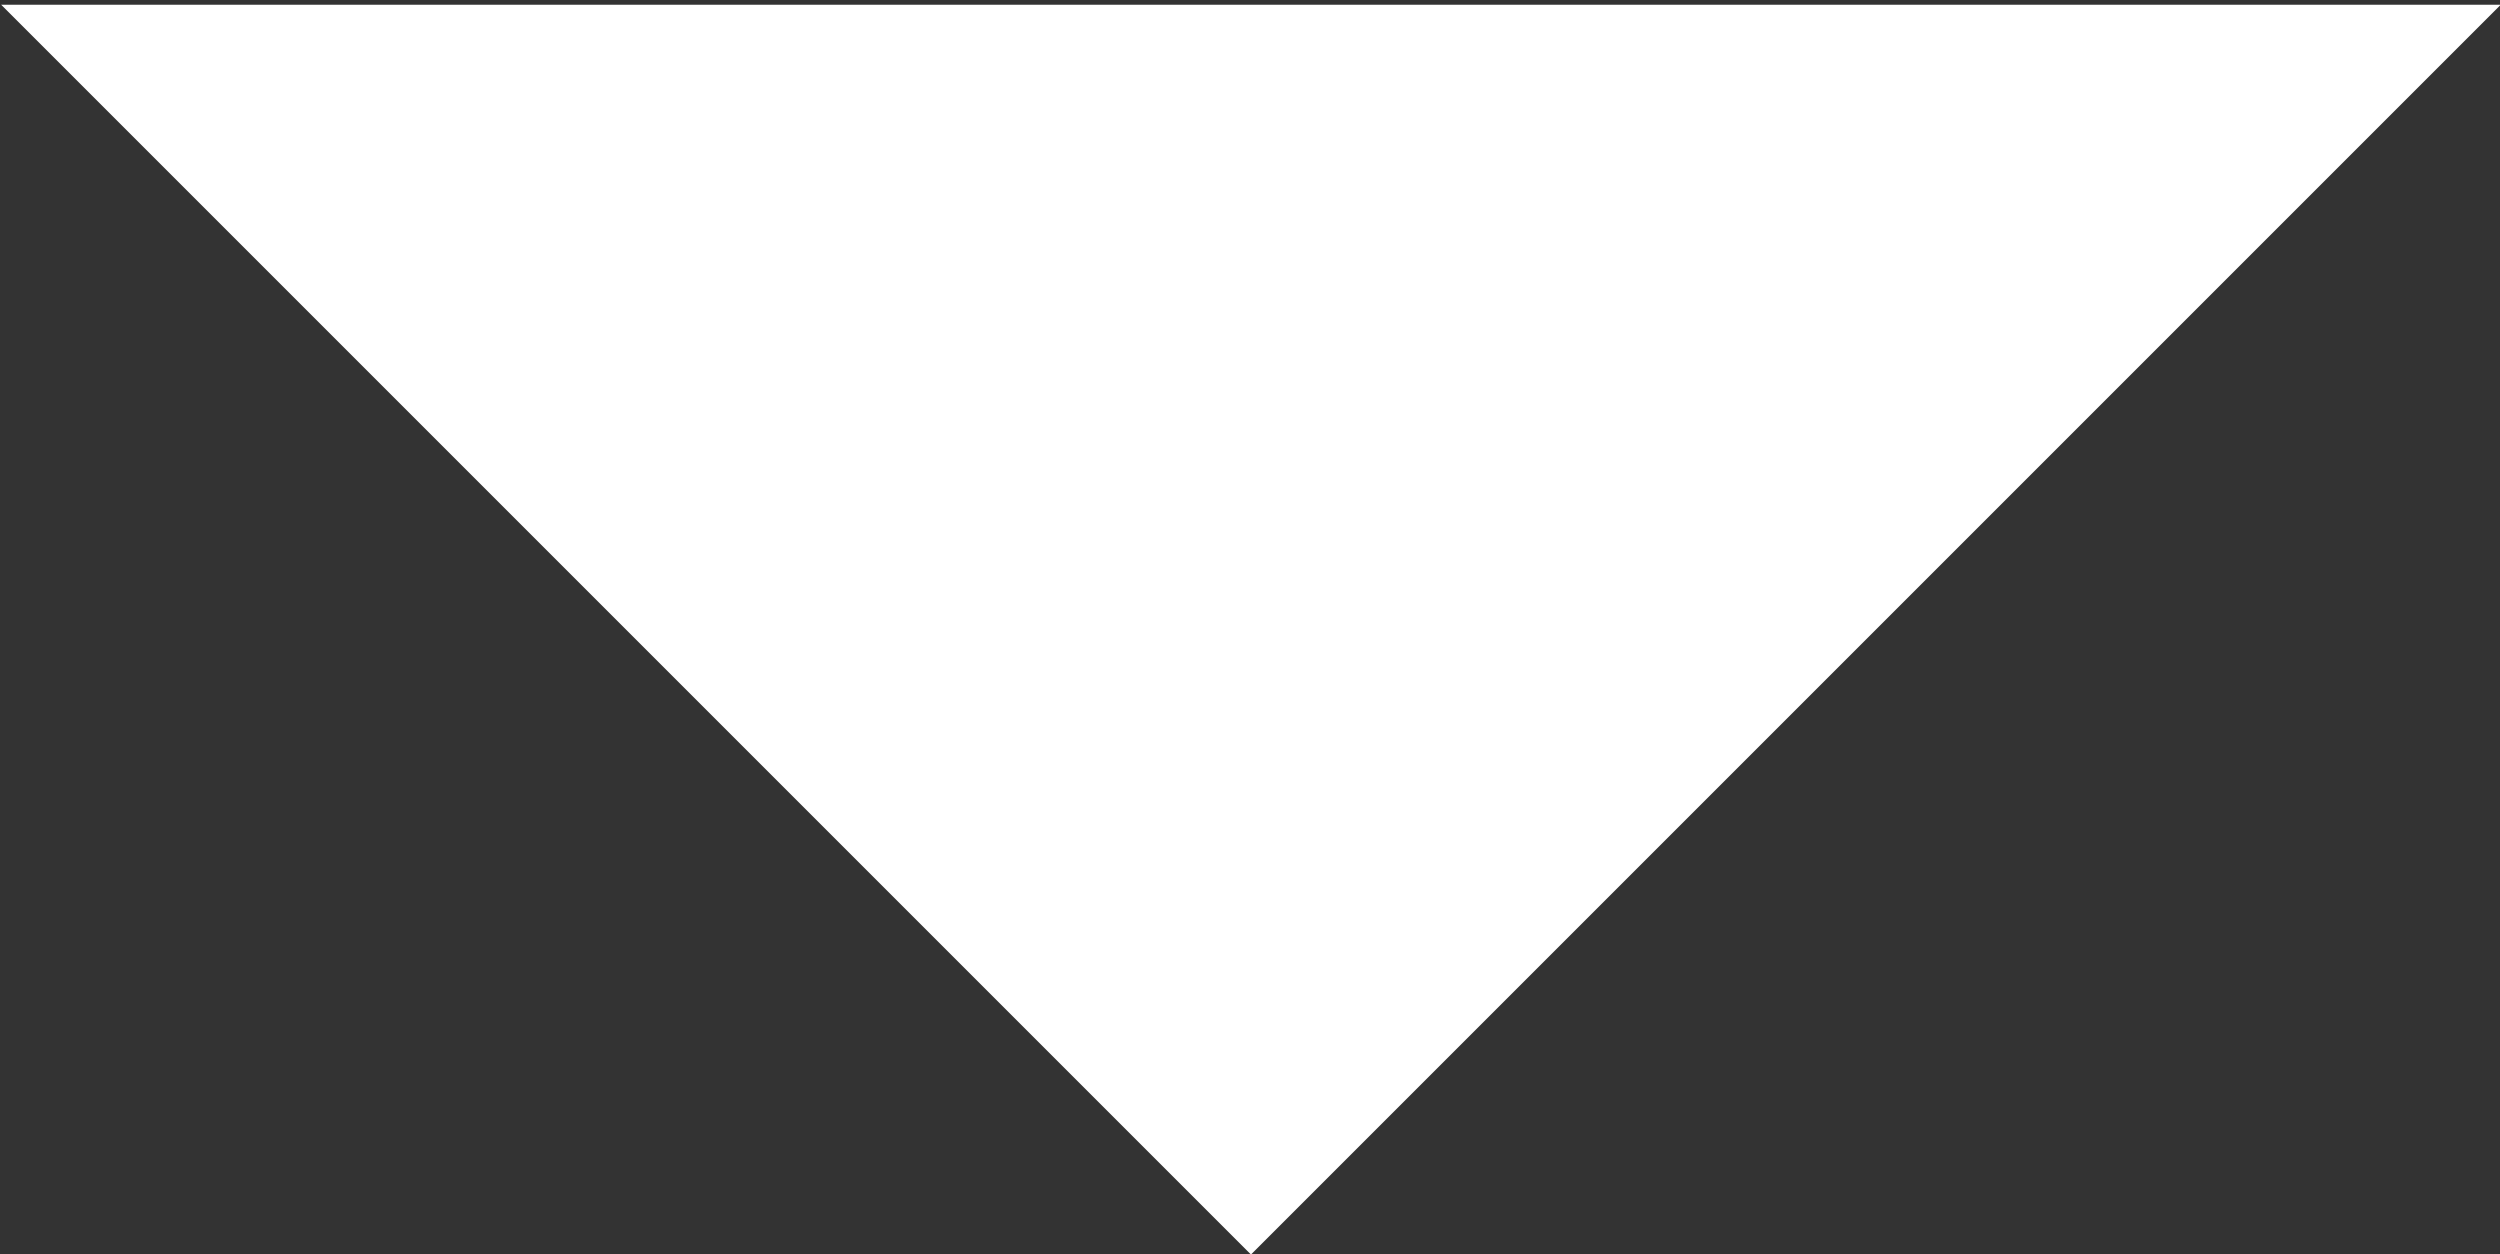 <?xml version="1.0" encoding="UTF-8" standalone="no"?>
<!DOCTYPE svg PUBLIC "-//W3C//DTD SVG 1.1//EN" "http://www.w3.org/Graphics/SVG/1.1/DTD/svg11.dtd">
<svg width="100%" height="100%" viewBox="0 0 283 142" version="1.1" xmlns="http://www.w3.org/2000/svg" xmlns:xlink="http://www.w3.org/1999/xlink" xml:space="preserve" xmlns:serif="http://www.serif.com/" style="fill-rule:evenodd;clip-rule:evenodd;stroke-linejoin:round;stroke-miterlimit:2;">
    <rect x="0" y="0" width="283" height="142" fill="#333333" stroke="none"/>
    <g transform="matrix(1,0,0,1,-687.535,-1107.6)">
        <g transform="matrix(0.81,0.81,-0.81,0.81,378.291,-185.685)">
            <path d="M1164.29,433.016L989.623,607.683L1164.29,607.683L1164.29,433.016Z" style="fill:white;"/>
        </g>
    </g>
</svg>
